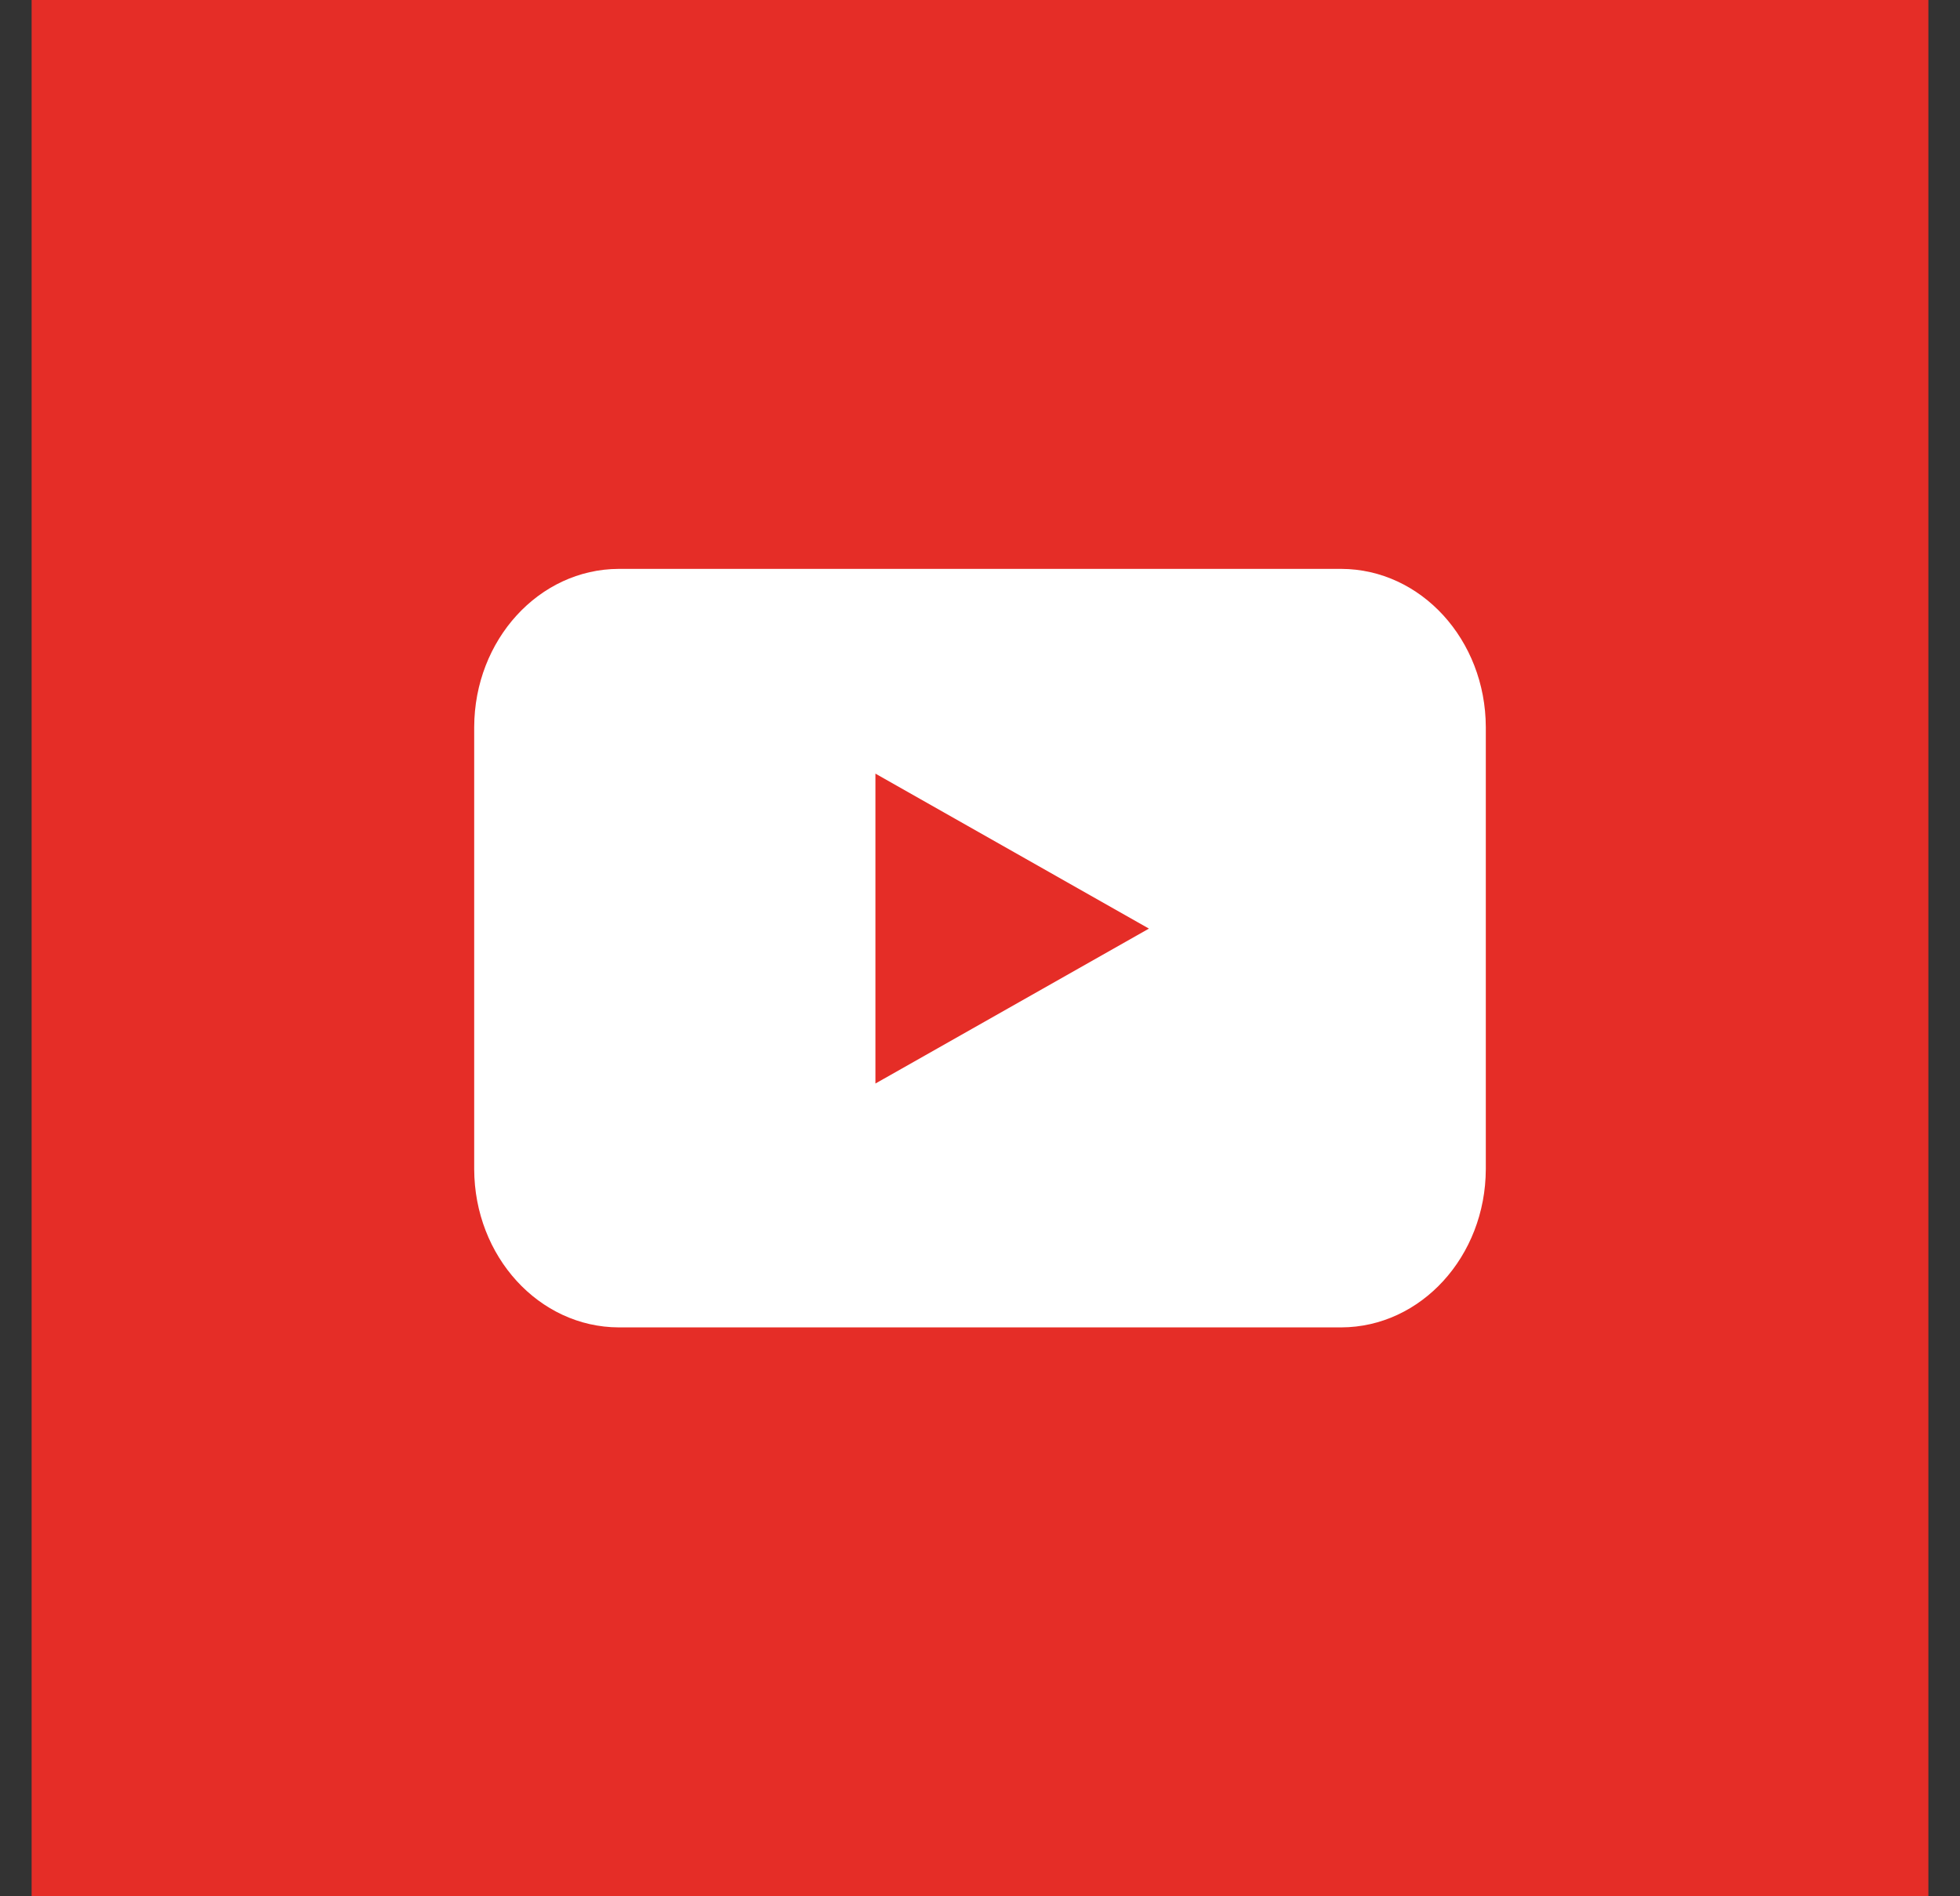 <svg width="31" height="30" viewBox="0 0 31 30" version="1.1" xmlns="http://www.w3.org/2000/svg"><rect x="0" y="0" width="31" height="30" fill="#333333" stroke="none"/><g id="Page-1" stroke="none" stroke-width="1" fill="none" fill-rule="evenodd"><g id="Homepage" transform="translate(-289 -3540)"><g id="Group-4" transform="translate(289 3540)"><path id="Fill-1" fill="#E52D27" d="M.5 30h30V0H.5z"/><path d="M13.846 17.142l4.326-2.451-4.326-2.452v4.903zm9.654 1.355c-.004 1.38-1.025 2.499-2.286 2.503H9.786c-1.261-.004-2.282-1.122-2.286-2.503v-6.994C7.504 10.123 8.525 9.004 9.786 9h11.428c1.261.004 2.282 1.122 2.286 2.503v6.994z" id="Fill-2" fill="#FFF"/></g></g></g></svg>